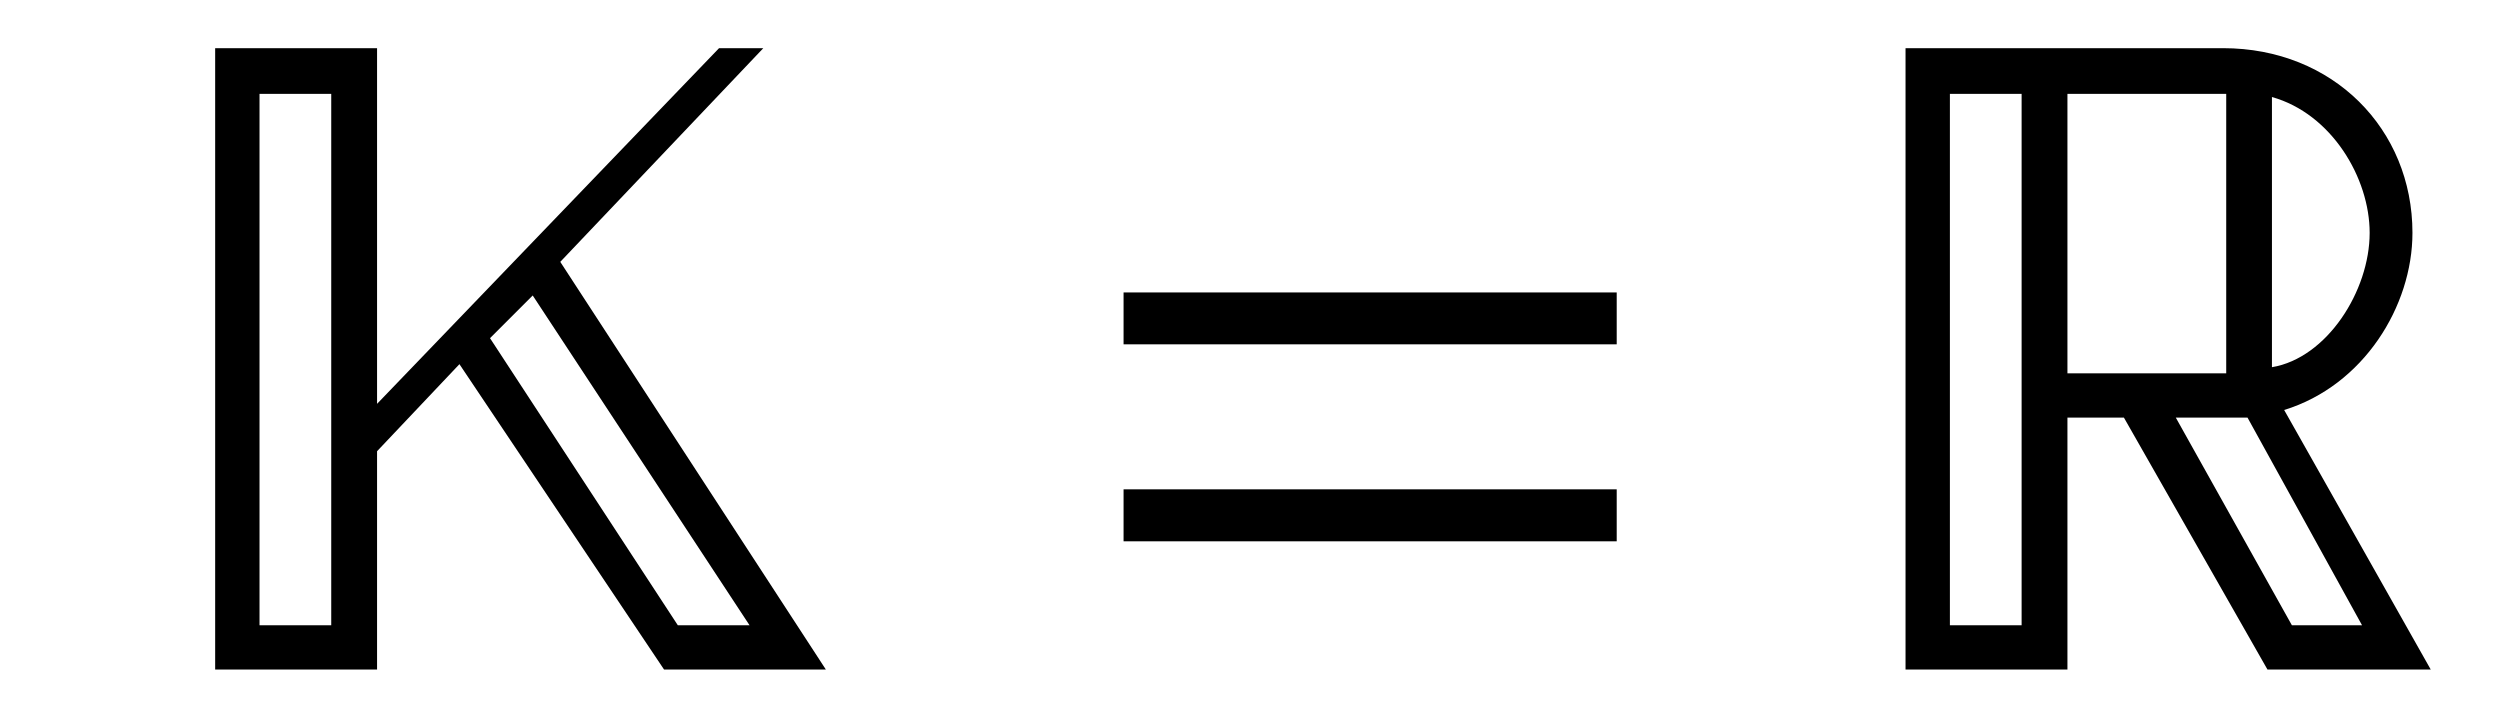 <?xml version="1.0" encoding="UTF-8"?>
<svg xmlns="http://www.w3.org/2000/svg" xmlns:xlink="http://www.w3.org/1999/xlink" viewBox="0 0 25.586 7.352" version="1.2">
<defs>
<g>
<symbol overflow="visible" id="glyph0-0">
<path style="stroke:none;" d=""/>
</symbol>
<symbol overflow="visible" id="glyph0-1">
<path style="stroke:none;" d="M 5.641 -6.359 L 2.141 -2.719 L 2.141 -6.359 L 0.484 -6.359 L 0.484 0 L 2.141 0 L 2.141 -2.234 L 2.984 -3.125 L 5.078 0 L 6.734 0 L 4.016 -4.172 L 6.094 -6.359 Z M 0.938 -5.891 L 1.672 -5.891 L 1.672 -0.453 L 0.938 -0.453 Z M 5.953 -0.453 L 5.219 -0.453 L 3.297 -3.391 L 3.734 -3.828 Z M 5.953 -0.453 "/>
</symbol>
<symbol overflow="visible" id="glyph0-2">
<path style="stroke:none;" d="M 0.484 -6.359 L 0.484 0 L 2.141 0 L 2.141 -2.578 L 2.719 -2.578 L 4.188 0 L 5.859 0 L 4.359 -2.656 C 5.172 -2.906 5.672 -3.719 5.672 -4.469 C 5.672 -5.531 4.859 -6.359 3.734 -6.359 Z M 2.141 -3.031 L 2.141 -5.891 L 3.766 -5.891 L 3.766 -3.031 Z M 0.938 -5.891 L 1.672 -5.891 L 1.672 -0.453 L 0.938 -0.453 Z M 5.234 -4.469 C 5.234 -3.875 4.797 -3.188 4.234 -3.094 L 4.234 -5.859 C 4.844 -5.688 5.234 -5.031 5.234 -4.469 Z M 3.25 -2.578 L 3.984 -2.578 L 5.156 -0.453 L 4.438 -0.453 Z M 3.25 -2.578 "/>
</symbol>
<symbol overflow="visible" id="glyph1-0">
<path style="stroke:none;" d=""/>
</symbol>
<symbol overflow="visible" id="glyph1-1">
<path style="stroke:none;" d="M 5.828 -1.312 L 5.828 -1.844 L 0.781 -1.844 L 0.781 -1.312 Z M 5.828 -3.328 L 5.828 -3.859 L 0.781 -3.859 L 0.781 -3.328 Z M 5.828 -3.328 "/>
</symbol>
</g>
</defs>
<g id="surface1">
<g style="fill:rgb(0%,0%,0%);fill-opacity:1;">
  <use xlink:href="#glyph0-1" x="1.718" y="6.852"/>
</g>
<g style="fill:rgb(0%,0%,0%);fill-opacity:1;">
  <use xlink:href="#glyph1-1" x="10.718" y="6.852"/>
</g>
<g style="fill:rgb(0%,0%,0%);fill-opacity:1;">
  <use xlink:href="#glyph0-2" x="19.018" y="6.852"/>
</g>
</g>
</svg>
